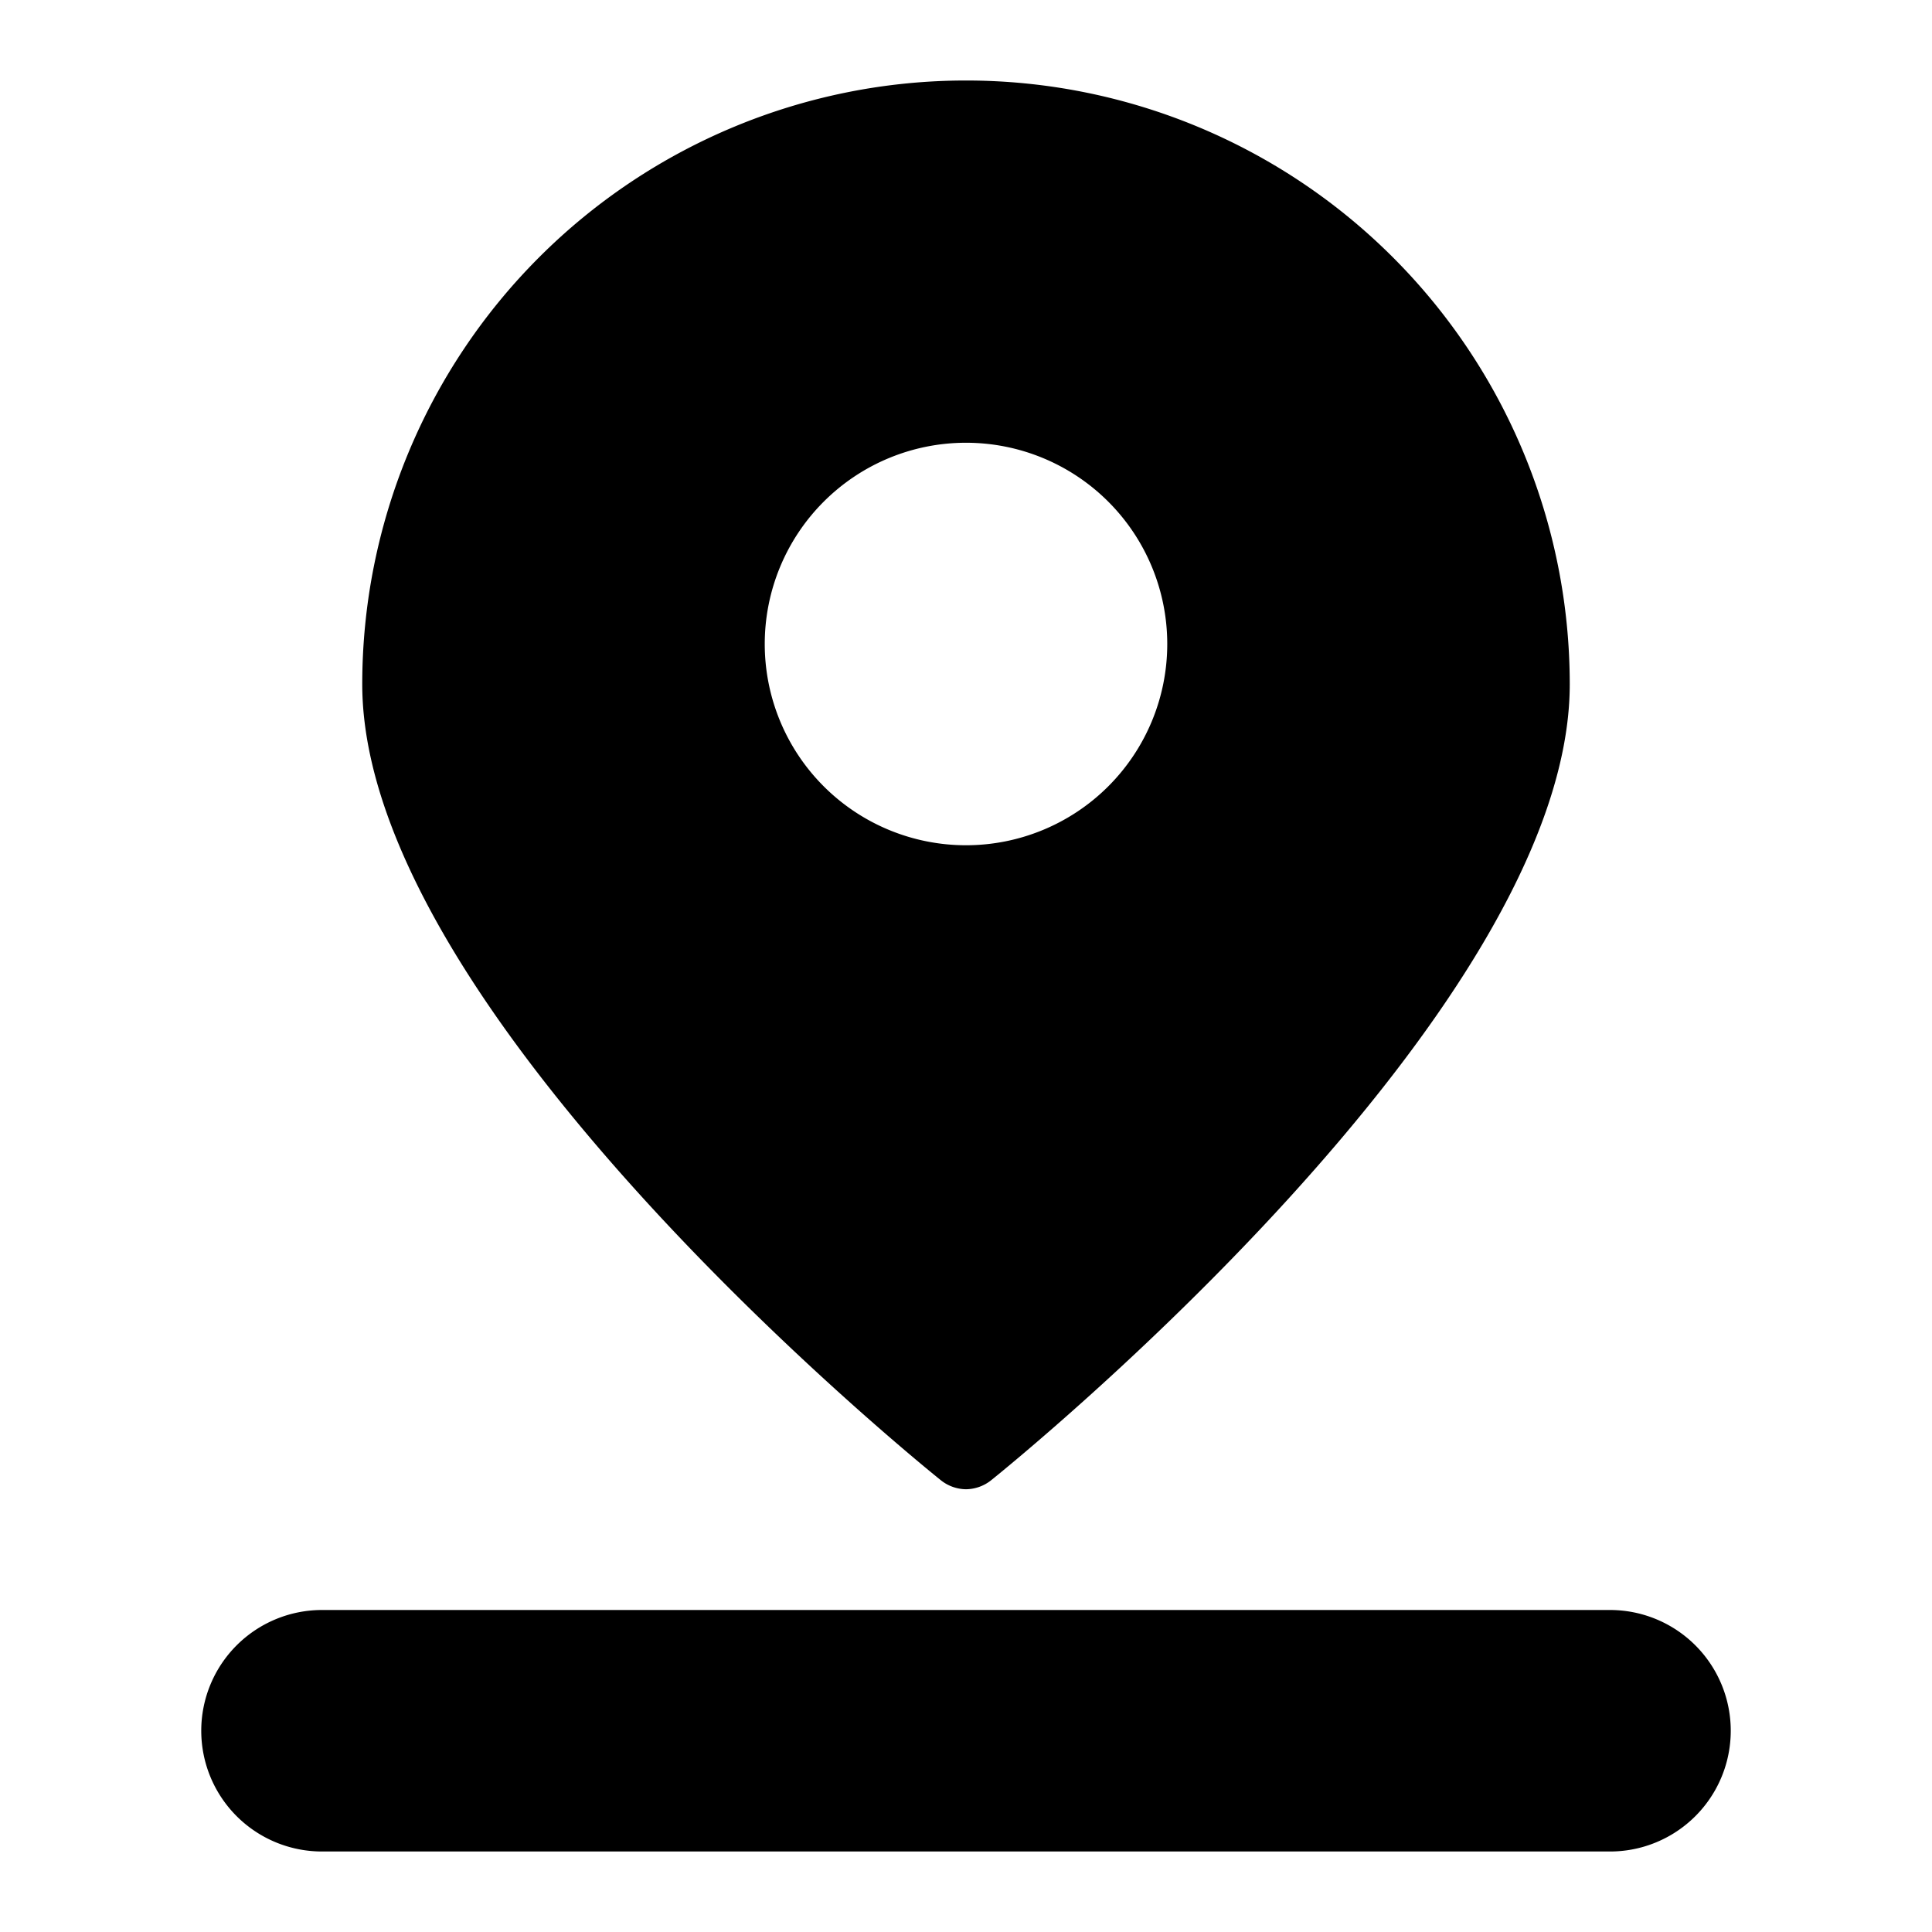 <svg xmlns="http://www.w3.org/2000/svg" viewBox="0 0 24 24"><g><path d="M12 18.5a0.51 0.51 0 0 0 0.31 -0.11c0.3 -0.24 7.19 -5.83 7.19 -9.89a7.5 7.5 0 0 0 -15 0c0 4.06 6.89 9.65 7.19 9.89a0.51 0.51 0 0 0 0.31 0.11Zm0 -13A2.5 2.5 0 1 1 9.5 8 2.5 2.5 0 0 1 12 5.5Z" fill="#000000" stroke-width="1"></path><path d="M2.5 21.5A1.5 1.5 0 0 0 4 23h16a1.5 1.5 0 0 0 0 -3H4a1.5 1.5 0 0 0 -1.5 1.5Z" fill="#000000" stroke-width="1"></path></g></svg>